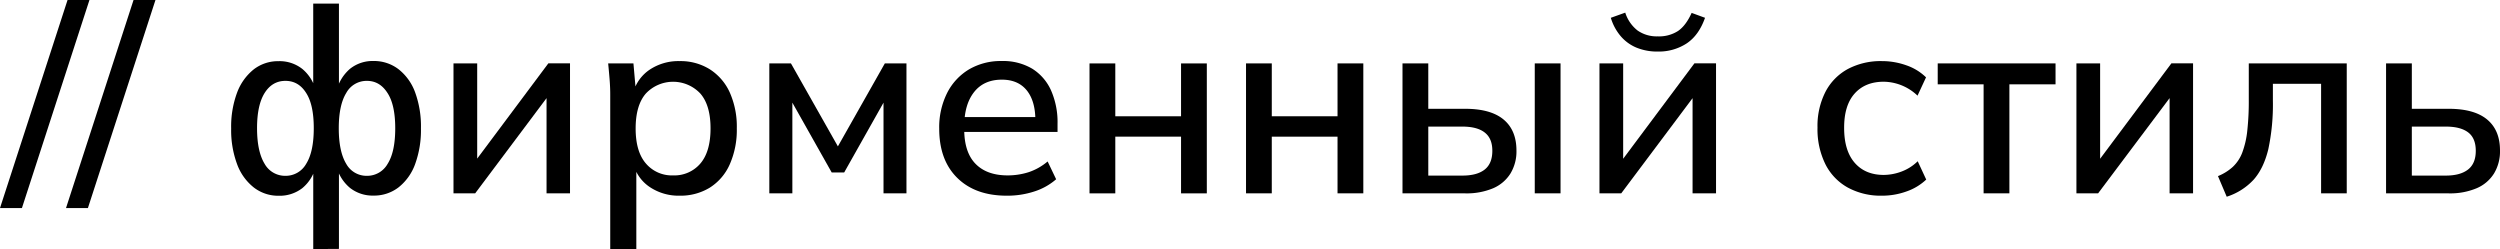 <?xml version="1.0" encoding="UTF-8"?> <svg xmlns="http://www.w3.org/2000/svg" viewBox="0 0 1054.76 105.08"><g id="Слой_2" data-name="Слой 2"><g id="Слой_1-2" data-name="Слой 1"><path d="M9.25,87.78H0L28.5,0h9.24Z"></path><path d="M37.09,87.78H27.85L56.34,0h9.25Z"></path><path d="M132.16,105.08v-35h1.09a17,17,0,0,1-5.71,9.3,15.61,15.61,0,0,1-10,3.21,16.79,16.79,0,0,1-10.44-3.48,22.19,22.19,0,0,1-7.07-9.85,41,41,0,0,1-2.5-15.06,41,41,0,0,1,2.5-15.12,22.57,22.57,0,0,1,7-9.79,16.71,16.71,0,0,1,10.5-3.48,15.47,15.47,0,0,1,10,3.26,17.26,17.26,0,0,1,5.71,9.14h-1.09V1.52H143V38.18H142A18,18,0,0,1,147.71,29a15.25,15.25,0,0,1,9.9-3.26,16.92,16.92,0,0,1,10.55,3.48,21.89,21.89,0,0,1,7,9.79,41.9,41.9,0,0,1,2.44,15.12,41.93,41.93,0,0,1-2.44,15.06,22.09,22.09,0,0,1-7,9.85,16.89,16.89,0,0,1-10.61,3.48,15.43,15.43,0,0,1-9.84-3.21,17.53,17.53,0,0,1-5.82-9.3H143v35Zm-11.75-30.9a9.9,9.9,0,0,0,8.76-5.05q3.2-5.07,3.21-15t-3.21-14.9q-3.21-5.12-8.76-5.11t-8.76,5.11q-3.21,5.11-3.2,14.9t3.2,15A9.9,9.9,0,0,0,120.41,74.18Zm34.37,0a9.9,9.9,0,0,0,8.76-5.05q3.21-5.07,3.21-15t-3.27-14.9q-3.25-5.12-8.7-5.11a9.75,9.75,0,0,0-8.7,5.11q-3.15,5.11-3.15,14.9t3.15,15A9.77,9.77,0,0,0,154.78,74.18Z"></path><path d="M191.33,81.58V26.76h10V71h-3.05l33.07-44.27h9.14V81.58h-9.9V37.2h3.15L200.47,81.58Z"></path><path d="M257.46,105.08V39.92q0-3.15-.27-6.47t-.6-6.69h10.66l1.09,12.4h-1.2a17,17,0,0,1,7-9.79,21.81,21.81,0,0,1,12.56-3.59,23.34,23.34,0,0,1,12.73,3.43,22.65,22.65,0,0,1,8.43,9.73,35.39,35.39,0,0,1,3,15.23,35.86,35.86,0,0,1-3,15.23,22.2,22.2,0,0,1-8.43,9.79,23.66,23.66,0,0,1-12.73,3.37A21.83,21.83,0,0,1,274.27,79a16.77,16.77,0,0,1-7-9.62h1.2v35.68ZM284,74a14.37,14.37,0,0,0,11.48-5q4.29-5,4.3-14.79t-4.3-14.74a15.78,15.78,0,0,0-23,0q-4.3,4.95-4.3,14.74T272.53,69A14.35,14.35,0,0,0,284,74Z"></path><path d="M324.58,81.58V26.76h9.13l19.8,35,19.8-35h9.13V81.58h-9.68V39.05h2.4l-19,33.72H350.9l-19-33.72h2.4V81.58Z"></path><path d="M424.75,82.56q-13.26,0-20.88-7.51t-7.61-20.77a32.28,32.28,0,0,1,3.31-15,24.4,24.4,0,0,1,9.25-10,26.41,26.41,0,0,1,13.76-3.53A24,24,0,0,1,435.52,29a20.76,20.76,0,0,1,7.94,9.19,33.21,33.21,0,0,1,2.72,14v3.48H404.85V49.38h33.83l-1.85,1.42q0-8.16-3.64-12.68c-2.44-3-5.93-4.51-10.5-4.51q-7.62,0-11.75,5.28t-4.13,14.52V54.5q0,9.68,4.73,14.57T425,74a29.16,29.16,0,0,0,9-1.36,24.26,24.26,0,0,0,8-4.52l3.59,7.51a26,26,0,0,1-9.24,5.16A36.5,36.5,0,0,1,424.75,82.56Z"></path><path d="M459.67,81.58V26.76h10.88v22.3h27.74V26.76h10.87V81.58H498.29V57.65H470.55V81.58Z"></path><path d="M525.7,81.58V26.76h10.87v22.3h27.74V26.76h10.88V81.58H564.31V57.65H536.57V81.58Z"></path><path d="M591.72,81.58V26.76H602.6V45.9h15.55q10.77,0,16.21,4.52t5.44,13.1a18,18,0,0,1-2.5,9.63A16.09,16.09,0,0,1,630,79.41a28.77,28.77,0,0,1-11.81,2.17Zm10.88-7.5H617c4.13,0,7.27-.86,9.41-2.56s3.21-4.33,3.21-7.89-1.08-6.05-3.21-7.72-5.28-2.5-9.41-2.5H602.6Zm44.92,7.5V26.76H658.4V81.58Z"></path><path d="M674.82,81.58V26.76h10V71h-3l33.06-44.27H724V81.58h-9.9V37.2h3.16L684,81.58Zm24.59-59.83a23,23,0,0,1-8.92-1.63,17.67,17.67,0,0,1-6.69-4.84,21.36,21.36,0,0,1-4.19-7.77l6.09-2.18a15.47,15.47,0,0,0,5.22,7.56,14.1,14.1,0,0,0,8.49,2.45A14.72,14.72,0,0,0,708,13.05q3.31-2.28,5.71-7.61l5.65,2.07q-2.61,7.4-7.77,10.82A21.48,21.48,0,0,1,699.41,21.75Z"></path><path d="M794,82.56a29,29,0,0,1-14.41-3.43,23.06,23.06,0,0,1-9.47-9.9,33.34,33.34,0,0,1-3.31-15.39,31.67,31.67,0,0,1,3.37-15.12,23,23,0,0,1,9.46-9.62A29.6,29.6,0,0,1,794,25.78a30.5,30.5,0,0,1,10.33,1.79,22.11,22.11,0,0,1,8.27,5.06l-3.59,7.73a21,21,0,0,0-14.25-5.88q-7.83,0-12.29,5T778.05,54q0,9.57,4.46,14.69t12.29,5.11a21.59,21.59,0,0,0,7.29-1.36,19.37,19.37,0,0,0,7-4.41l3.59,7.73a23,23,0,0,1-8.43,5.05A30.13,30.13,0,0,1,794,82.56Z"></path><path d="M836.89,81.58v-46H817.53V26.76h49.71v8.81H847.77v46Z"></path><path d="M876.05,81.58V26.76h10V71h-3l33.07-44.27h9.14V81.58h-9.9V37.2h3.15L885.19,81.58Z"></path><path d="M939.46,83l-3.69-8.7A20.87,20.87,0,0,0,942,70.43a16.1,16.1,0,0,0,4-6,37.51,37.51,0,0,0,2.12-9.13,114,114,0,0,0,.65-13.16V26.76h41.33V81.58H979.28V35.35H958.94v7.07A90.41,90.41,0,0,1,957,63q-2,8.16-6.26,12.89A26.45,26.45,0,0,1,939.46,83Z"></path><path d="M1006.69,81.58V26.76h10.87V45.9h15.56q10.77,0,16.21,4.52t5.43,13.1a18,18,0,0,1-2.5,9.63,16,16,0,0,1-7.34,6.26,28.72,28.72,0,0,1-11.8,2.17Zm10.87-7.5h14.36c4.06,0,7.18-.86,9.36-2.56s3.26-4.33,3.26-7.89-1.07-6.14-3.21-7.77-5.28-2.45-9.41-2.45h-14.36Z"></path></g></g></svg> 